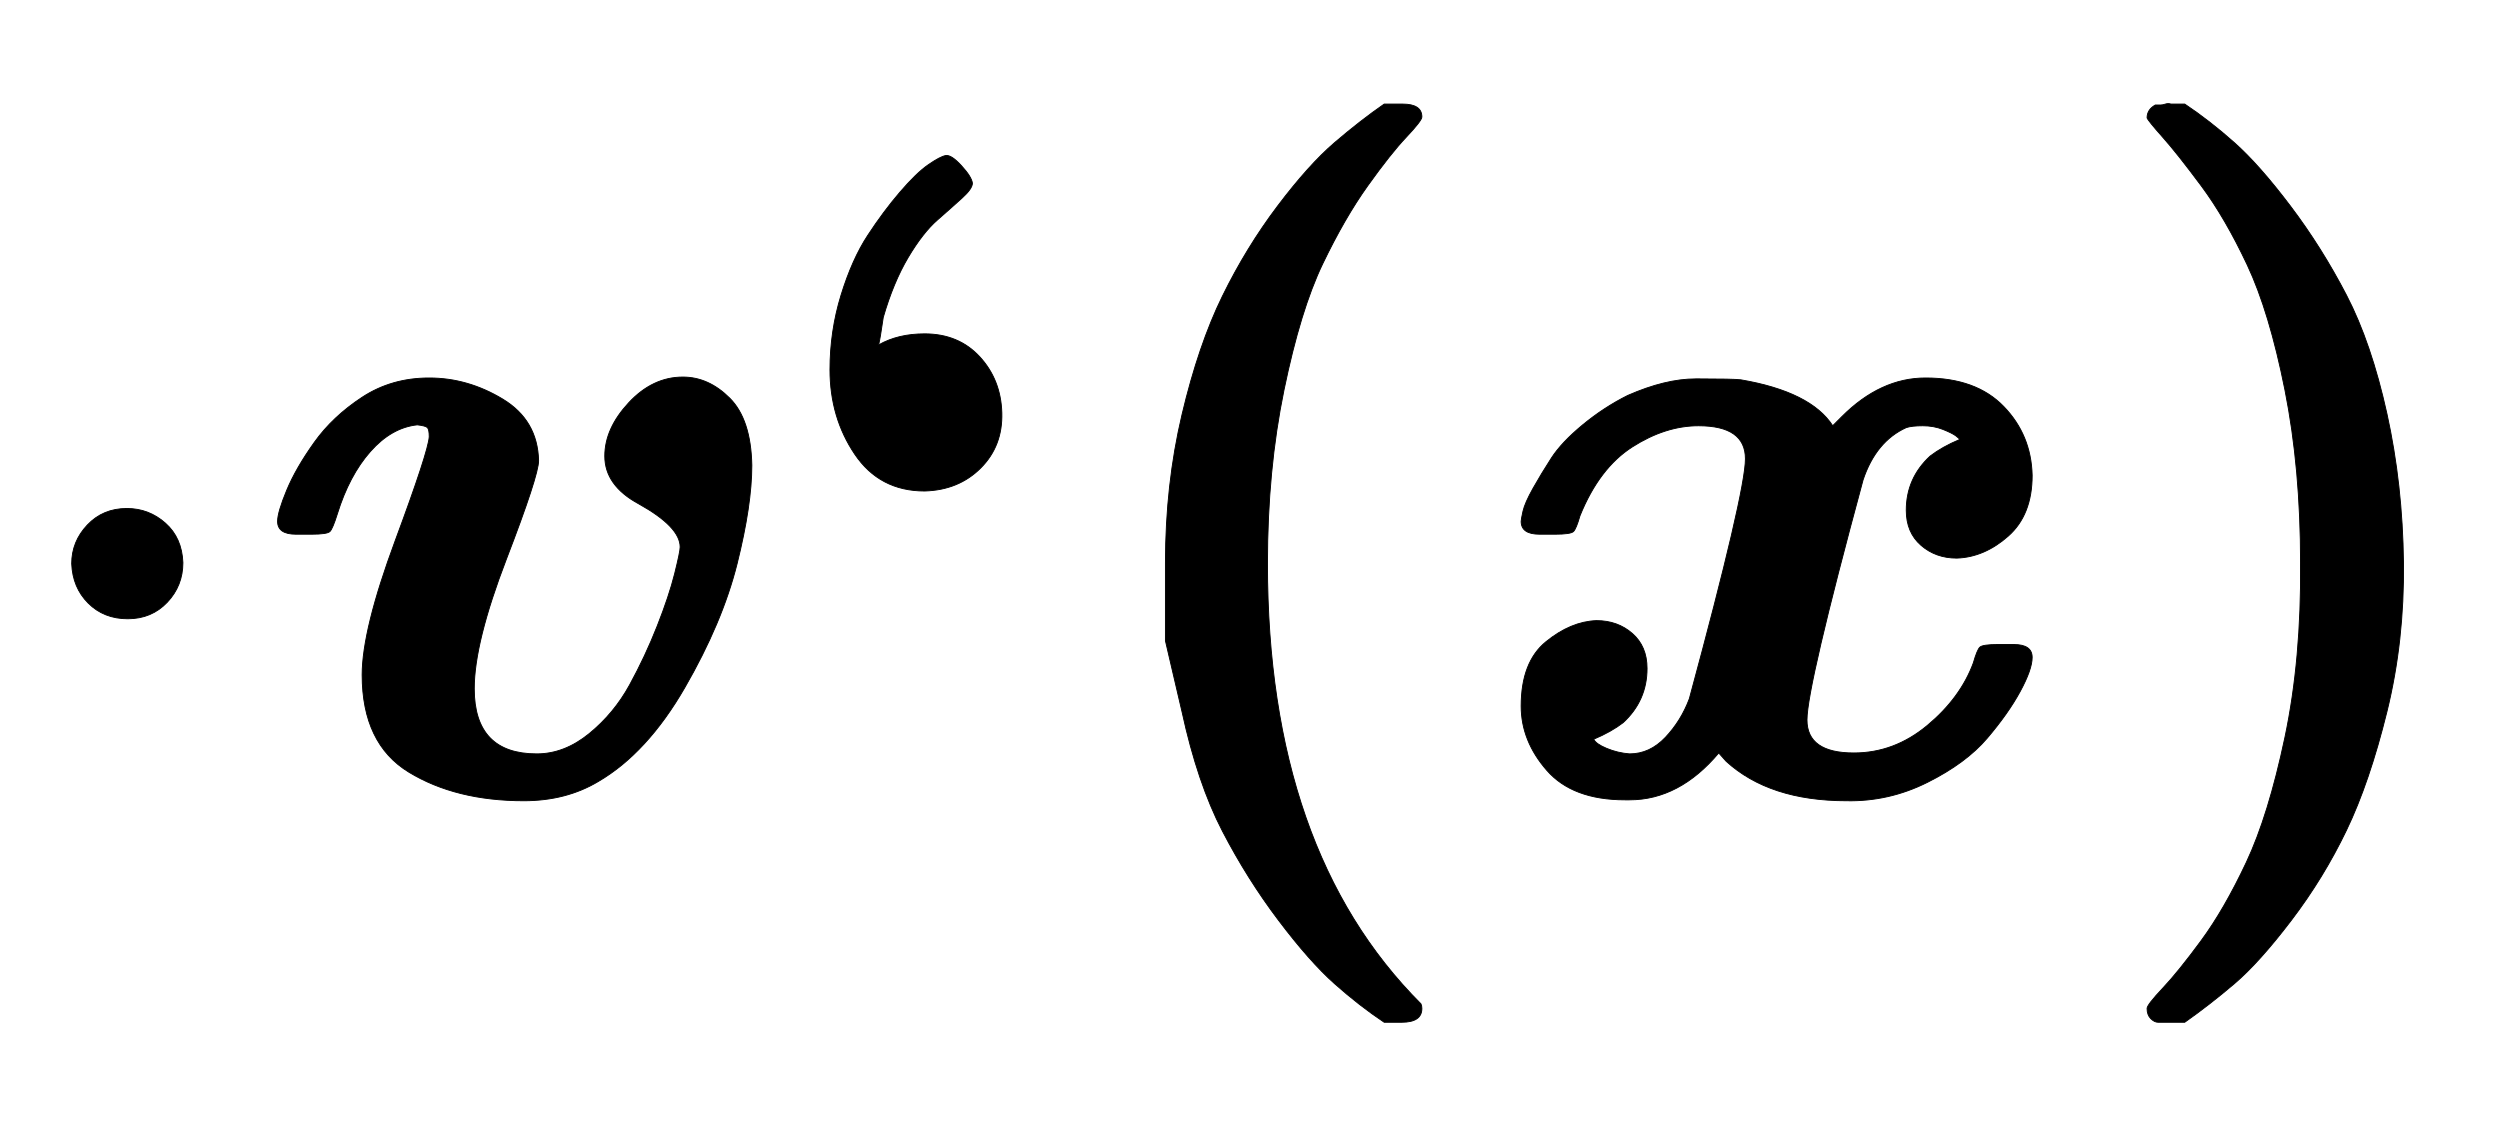 <svg xmlns:xlink="http://www.w3.org/1999/xlink" width="6.317ex" height="2.843ex" style="color:#000000;vertical-align: -0.838ex;" viewBox="0 -863.1 2720 1223.9" role="img" focusable="false" xmlns="http://www.w3.org/2000/svg" aria-labelledby="MathJax-SVG-1-Title">
<title id="MathJax-SVG-1-Title">\cdot \boldsymbol{v‘(x)}</title>
<defs aria-hidden="true">
<path stroke-width="1" id="E1-MJMAIN-22C5" d="M78 250Q78 274 95 292T138 310Q162 310 180 294T199 251Q199 226 182 208T139 190T96 207T78 250Z"></path>
<path stroke-width="1" id="E1-MJMATHBI-76" d="M380 367Q380 397 406 425T465 453Q493 453 516 430T540 357Q540 314 524 250T467 115T373 13Q338 -8 292 -8Q218 -8 167 23T116 129Q116 178 152 275T189 388Q189 396 187 398T176 401Q148 398 125 372T89 304Q84 288 81 285T61 282H55H44Q24 282 24 296Q24 306 34 330T64 382T116 431T189 452Q231 452 269 429T308 362Q308 346 273 255T238 114Q238 43 306 43Q336 43 363 65T407 118T437 182T456 239T462 268Q462 290 417 315Q380 335 380 367Z"></path>
<path stroke-width="1" id="E1-MJMAINB-2018" d="M58 461Q58 503 70 542T99 607T134 654T165 684T184 694T201 683T213 664Q213 658 202 648T175 624T143 583T116 518Q115 512 114 505T112 493L111 488Q132 500 161 500Q198 500 221 475T245 414T222 354T161 329Q112 329 85 369T58 461Z"></path>
<path stroke-width="1" id="E1-MJMAINB-28" d="M103 166T103 251T121 412T165 541T225 639T287 708T341 750H356H361Q382 750 382 736Q382 732 365 714T323 661T274 576T232 439T214 250Q214 -62 381 -229Q382 -231 382 -234Q382 -249 360 -249H356H341Q314 -231 287 -207T226 -138T165 -41T121 89Z"></path>
<path stroke-width="1" id="E1-MJMATHBI-78" d="M74 282H63Q43 282 43 296Q43 298 45 307T56 332T76 365T110 401T159 433Q200 451 233 451H236Q273 451 282 450Q358 437 382 400L392 410Q434 452 483 452Q538 452 568 421T599 346Q599 303 573 280T517 256Q494 256 478 270T462 308Q462 343 488 367Q501 377 520 385Q520 386 516 389T502 396T480 400T462 398Q429 383 415 341Q354 116 354 80T405 44Q449 44 485 74T535 142Q539 156 542 159T562 162H568H579Q599 162 599 148Q599 135 586 111T550 60T485 12T397 -8Q313 -8 266 35L258 44Q215 -7 161 -7H156Q99 -7 71 25T43 95Q43 143 70 165T125 188Q148 188 164 174T180 136Q180 101 154 77Q141 67 122 59Q124 54 136 49T161 43Q183 43 200 61T226 103Q287 328 287 364T236 400Q200 400 164 377T107 302Q103 288 100 285T80 282H74Z"></path>
<path stroke-width="1" id="E1-MJMAINB-29" d="M231 251Q231 354 214 439T173 575T123 661T81 714T64 735Q64 744 73 749H75Q77 749 79 749T84 750T90 750H105Q132 732 159 708T220 639T281 542T325 413T343 251T325 89T281 -40T221 -138T159 -207T105 -249H90Q80 -249 76 -249T68 -245T64 -234Q64 -230 81 -212T123 -160T172 -75T214 61T231 251Z"></path>
</defs>
<g stroke="currentColor" fill="currentColor" stroke-width="0" transform="matrix(1 0 0 -1 0 0)" aria-hidden="true">
 <use xlink:href="#E1-MJMAIN-22C5" x="0" y="0"></use>
<g transform="translate(278,0)">
 <use xlink:href="#E1-MJMATHBI-76" x="0" y="0"></use>
 <use xlink:href="#E1-MJMAINB-2018" x="567" y="0"></use>
 <use xlink:href="#E1-MJMAINB-28" x="887" y="0"></use>
 <use xlink:href="#E1-MJMATHBI-78" x="1334" y="0"></use>
 <use xlink:href="#E1-MJMAINB-29" x="1994" y="0"></use>
</g>
</g>
</svg>